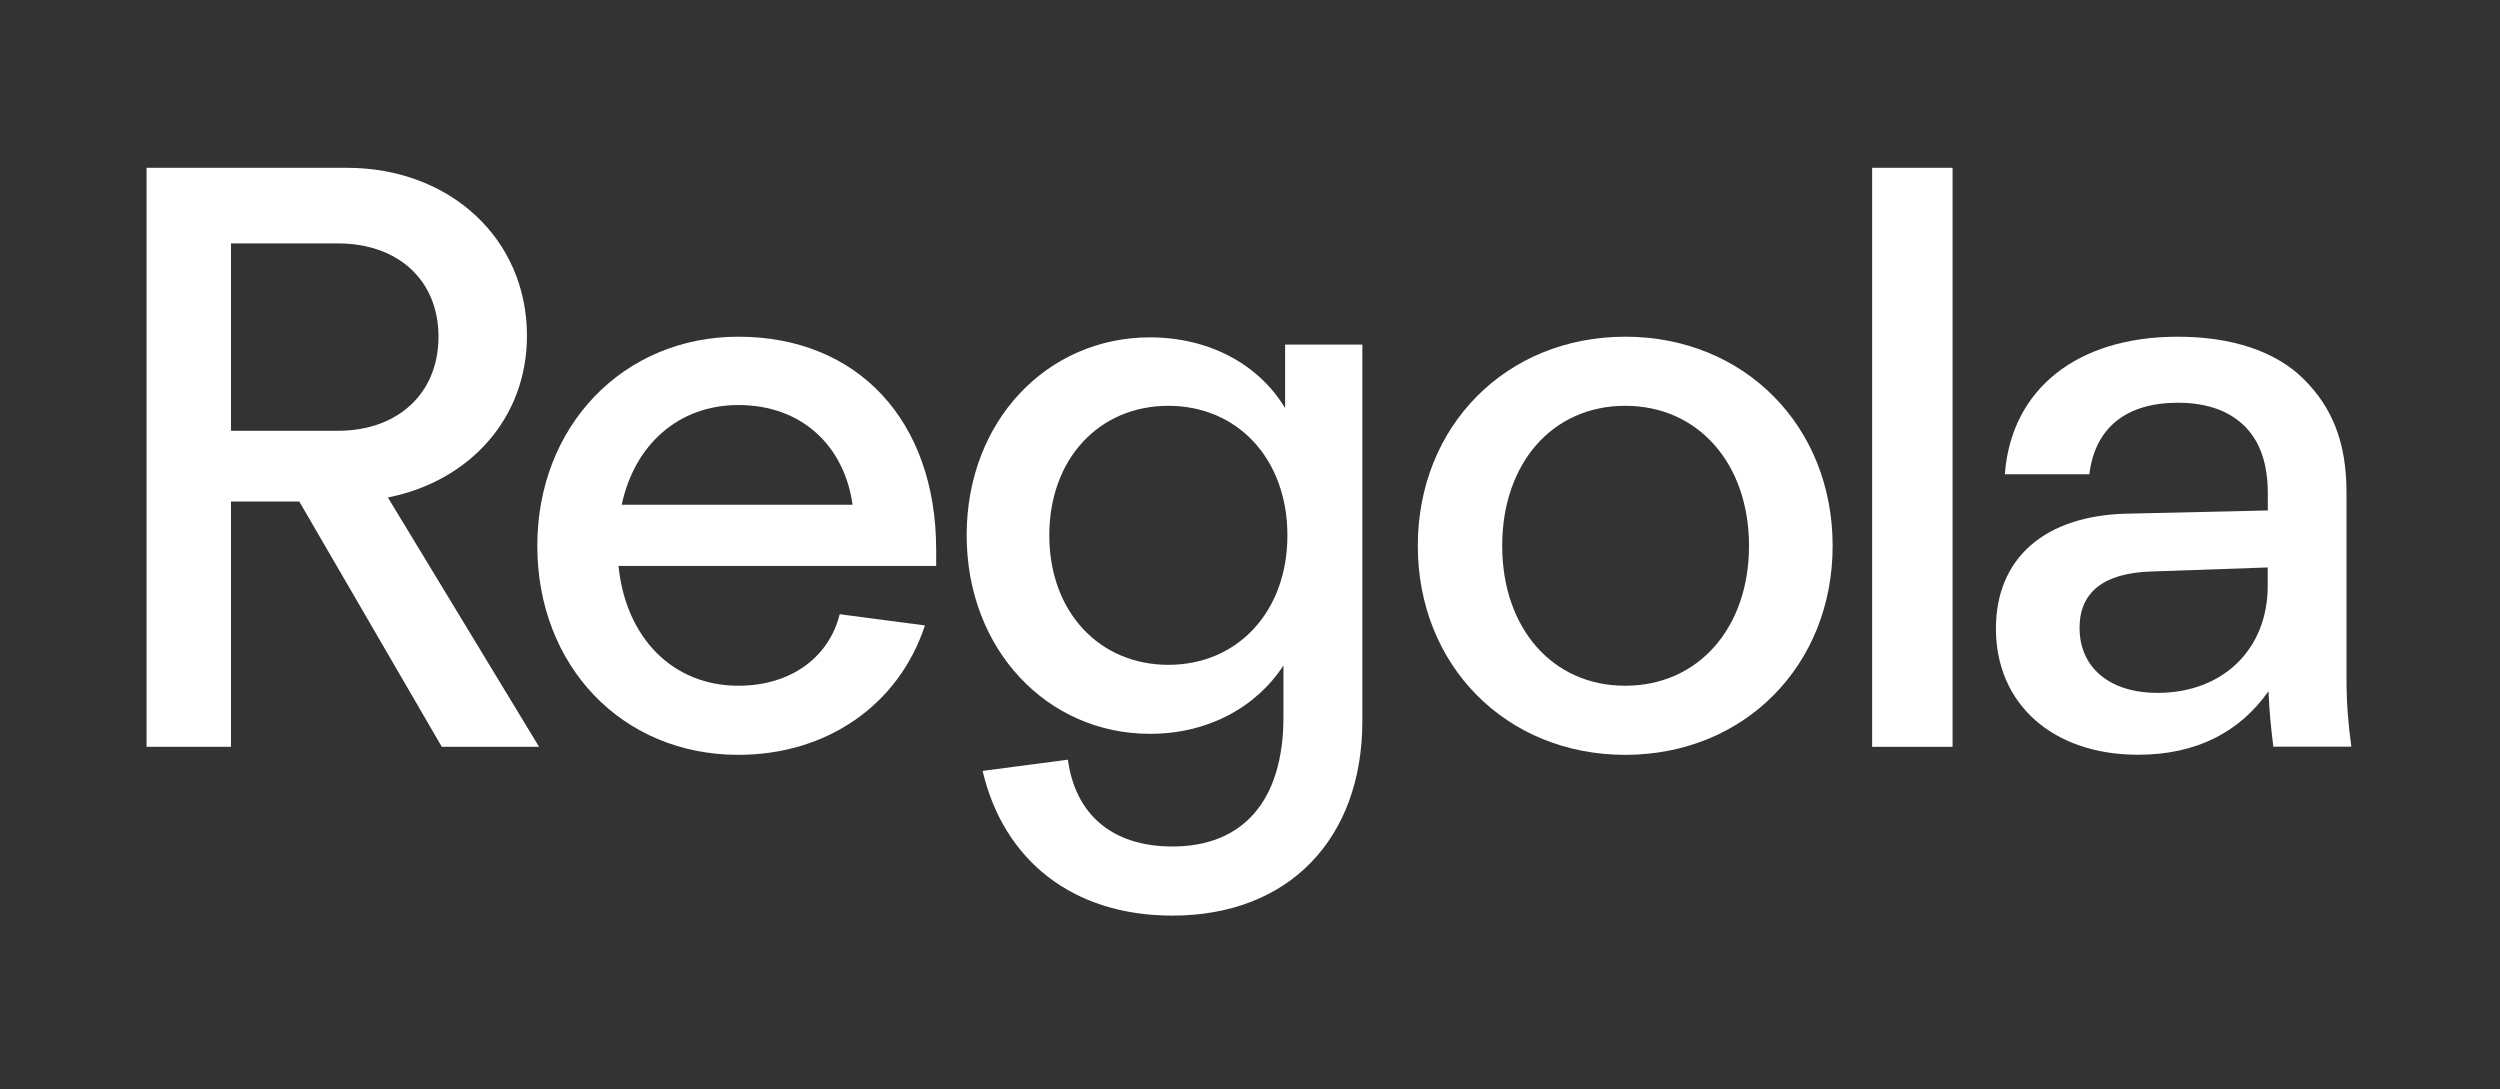 <?xml version="1.0" encoding="utf-8"?>
<!-- Generator: Adobe Illustrator 26.5.0, SVG Export Plug-In . SVG Version: 6.00 Build 0)  -->
<svg version="1.1" id="Livello_1" xmlns="http://www.w3.org/2000/svg" xmlns:xlink="http://www.w3.org/1999/xlink" x="0px" y="0px"
	 viewBox="0 0 2272 990" style="enable-background:new 0 0 2272 990;" xml:space="preserve">
<rect x="0" y="0" width="2272" height="990" fill="#333333" stroke="none"/>
<style type="text/css">
	.st0{fill:#FFFFFF;}
</style>
<g>
	<g>
		<path class="st0" d="M133.2,152.5h182c93.5,0,163.7,64.3,163.7,152.7c0,75.3-52.6,132.3-126.4,146.9l137.4,226.6h-88.4L272,455.8
			h-62.1v222.9h-76.7V152.5z M307.1,391.5c54.1,0,91.4-33.6,91.4-85.5s-37.3-84.8-91.4-84.8h-97.2v170.3H307.1z"/>
		<path class="st0" d="M488.3,496c0-108.9,78.2-190,182.7-190c108.2,0,179.8,76,179.8,193.7v14.6H562.1
			c6.6,65.8,49.7,108.9,108.9,108.9c48.2,0,82.6-26.3,92.1-65l77.5,10.2C816.5,641.4,750.7,686,671,686
			C565.1,686,488.3,604.9,488.3,496z M774.8,458.7c-7.3-52.6-45.3-90.6-103.8-90.6c-54.1,0-94.3,35.8-106,90.6H774.8z"/>
		<path class="st0" d="M893,700.6l77.5-10.2c6.6,49,39.5,78.9,95,78.9c64.3,0,100.9-41.7,100.9-117.7v-46.8
			c-24.8,38-68.7,62.1-121.3,62.1c-93.5,0-166.6-76.7-166.6-180.5s73.1-179.8,166.6-179.8c53.3,0,98.7,24.1,122.8,64.3v-57.7h70.2
			v342c0,107.4-67.2,176.9-172.5,176.9C974.8,832.2,912,781.7,893,700.6z M1061.8,604.2c62.8,0,108.2-48.2,108.2-117.7
			c0-69.4-45.3-117.7-108.2-117.7s-108.2,48.2-108.2,117.7C953.6,555.9,998.9,604.2,1061.8,604.2z"/>
		<path class="st0" d="M1288.5,496c0-108.9,80.4-190,188.5-190c108.2,0,188.5,81.1,188.5,190c0,108.9-80.4,190-188.5,190
			C1368.9,686,1288.5,604.9,1288.5,496z M1477,623.2c66.5,0,112.5-52.6,112.5-127.2c0-74.5-46-127.2-112.5-127.2
			c-66.5,0-111.8,52.6-111.8,127.2C1365.2,570.5,1410.5,623.2,1477,623.2z"/>
		<path class="st0" d="M1701.4,152.5h73.1v526.2h-73.1V152.5z"/>
		<path class="st0" d="M1813.9,571.3c0-63.6,43.8-103,119.9-104.5l127.2-2.9v-15.3c0-26.3-6.6-46-19.7-59.9
			c-13.9-14.6-34.3-22.7-62.1-22.7c-46.8,0-75.3,22.7-80.4,65H1822c5.8-77.5,65.8-125,157.1-125c49,0,89.2,13.2,114.7,38.7
			c25.6,25.6,38.7,57,38.7,103v168.8c0,22.7,1.5,40.9,4.4,62.1H2066c-2.2-17.5-3.7-32.9-4.4-50.4c-26.3,37.3-65.8,57.7-118.4,57.7
			C1865.8,686,1813.9,640,1813.9,571.3z M1960.8,629.7c59.2,0,100.1-39.5,100.1-97.2v-16.8l-106.7,3.7
			c-41.7,1.5-64.3,18.3-64.3,51.2C1889.9,607.1,1917.7,629.7,1960.8,629.7z"/>
	</g>
</g>
</svg>
